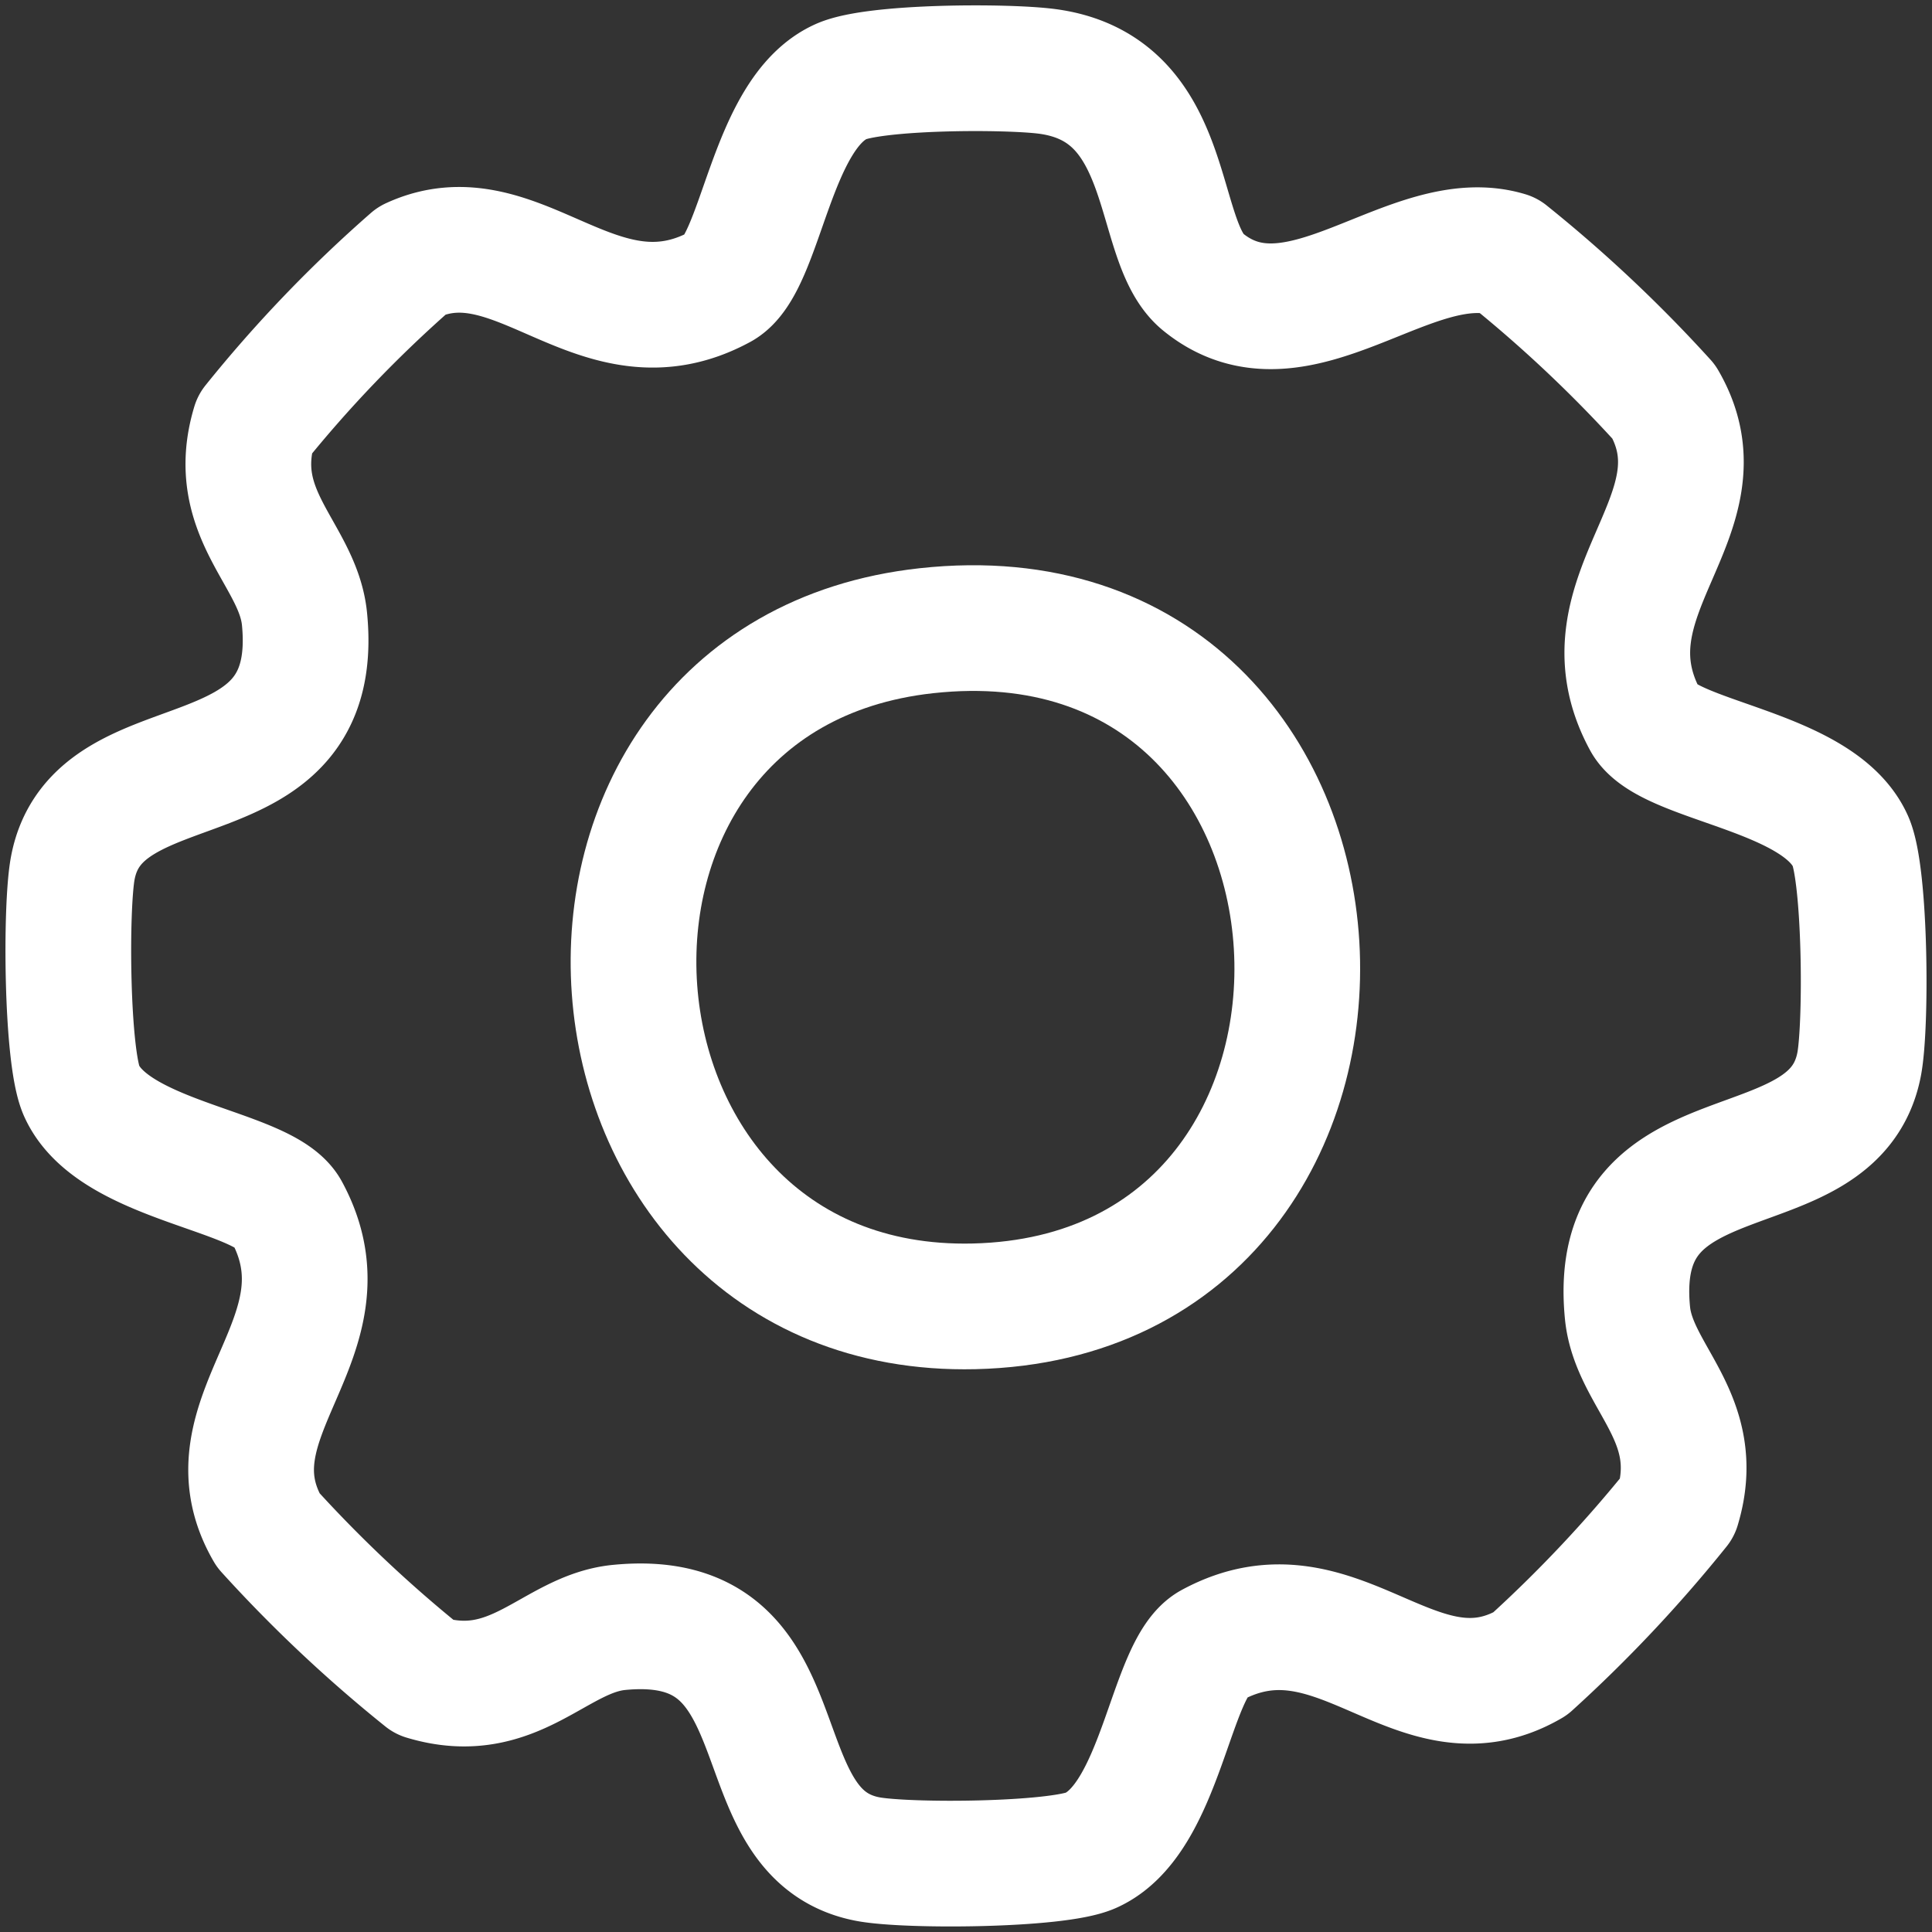 <svg xmlns="http://www.w3.org/2000/svg" xmlns:xlink="http://www.w3.org/1999/xlink" width="61.481" height="61.484" viewBox="0 0 61.481 61.484">
  <rect x="0" y="0" width="61.481" height="61.484" fill="#333333" stroke="none"/>
  <defs>
    <clipPath id="clip-path">
      <rect id="Rectangle_295" data-name="Rectangle 295" width="61.481" height="61.484" fill="none" stroke="#fff" stroke-width="1"/>
    </clipPath>
  </defs>
  <g id="Group_379" data-name="Group 379" transform="translate(0 0)">
    <g id="Group_371" data-name="Group 371" transform="translate(0 0)" clip-path="url(#clip-path)">
      <path id="Path_149" data-name="Path 149" d="M38.11,8.8c3.016,2.453,6.6-1.808,9.681-.878a43.45,43.45,0,0,1,4.985,4.693c2.1,3.619-2.766,6.122-.595,10.129.721,1.33,5.509,1.576,6.53,3.847.482,1.072.513,5.839.279,7.087-.792,4.218-7.969,1.871-7.374,7.927.2,2.051,2.453,3.33,1.591,6.185a43.441,43.441,0,0,1-4.693,4.984c-3.619,2.1-6.122-2.766-10.129-.595-1.33.721-1.576,5.509-3.847,6.53-1.072.482-5.839.513-7.087.279-4.218-.792-1.871-7.969-7.927-7.374-2.051.2-3.33,2.453-6.185,1.591a43.346,43.346,0,0,1-4.984-4.693c-2.1-3.619,2.766-6.122.595-10.129-.721-1.33-5.509-1.576-6.53-3.847-.482-1.072-.513-5.839-.279-7.085.792-4.219,7.969-1.872,7.374-7.928-.2-2.051-2.453-3.33-1.591-6.184a41.4,41.4,0,0,1,5.019-5.23c3.371-1.554,5.917,2.947,9.8.841,1.33-.721,1.576-5.509,3.847-6.53,1.08-.485,5.264-.494,6.56-.323C37.278,2.647,36.505,7.5,38.11,8.8Z" transform="translate(0.175 0.175)" fill="none" stroke="#fff" stroke-linecap="round" stroke-linejoin="round" stroke-width="4"/>
      <path id="Path_150" data-name="Path 150" d="M27.859,18.464c14.9-1.633,16.011,21.157,1.521,21.5C15.968,40.275,14.476,19.931,27.859,18.464Z" transform="translate(1.62 1.607)" fill="none" stroke="#fff" stroke-linecap="round" stroke-linejoin="round" stroke-width="4"/>
    </g>
  </g>
</svg>
